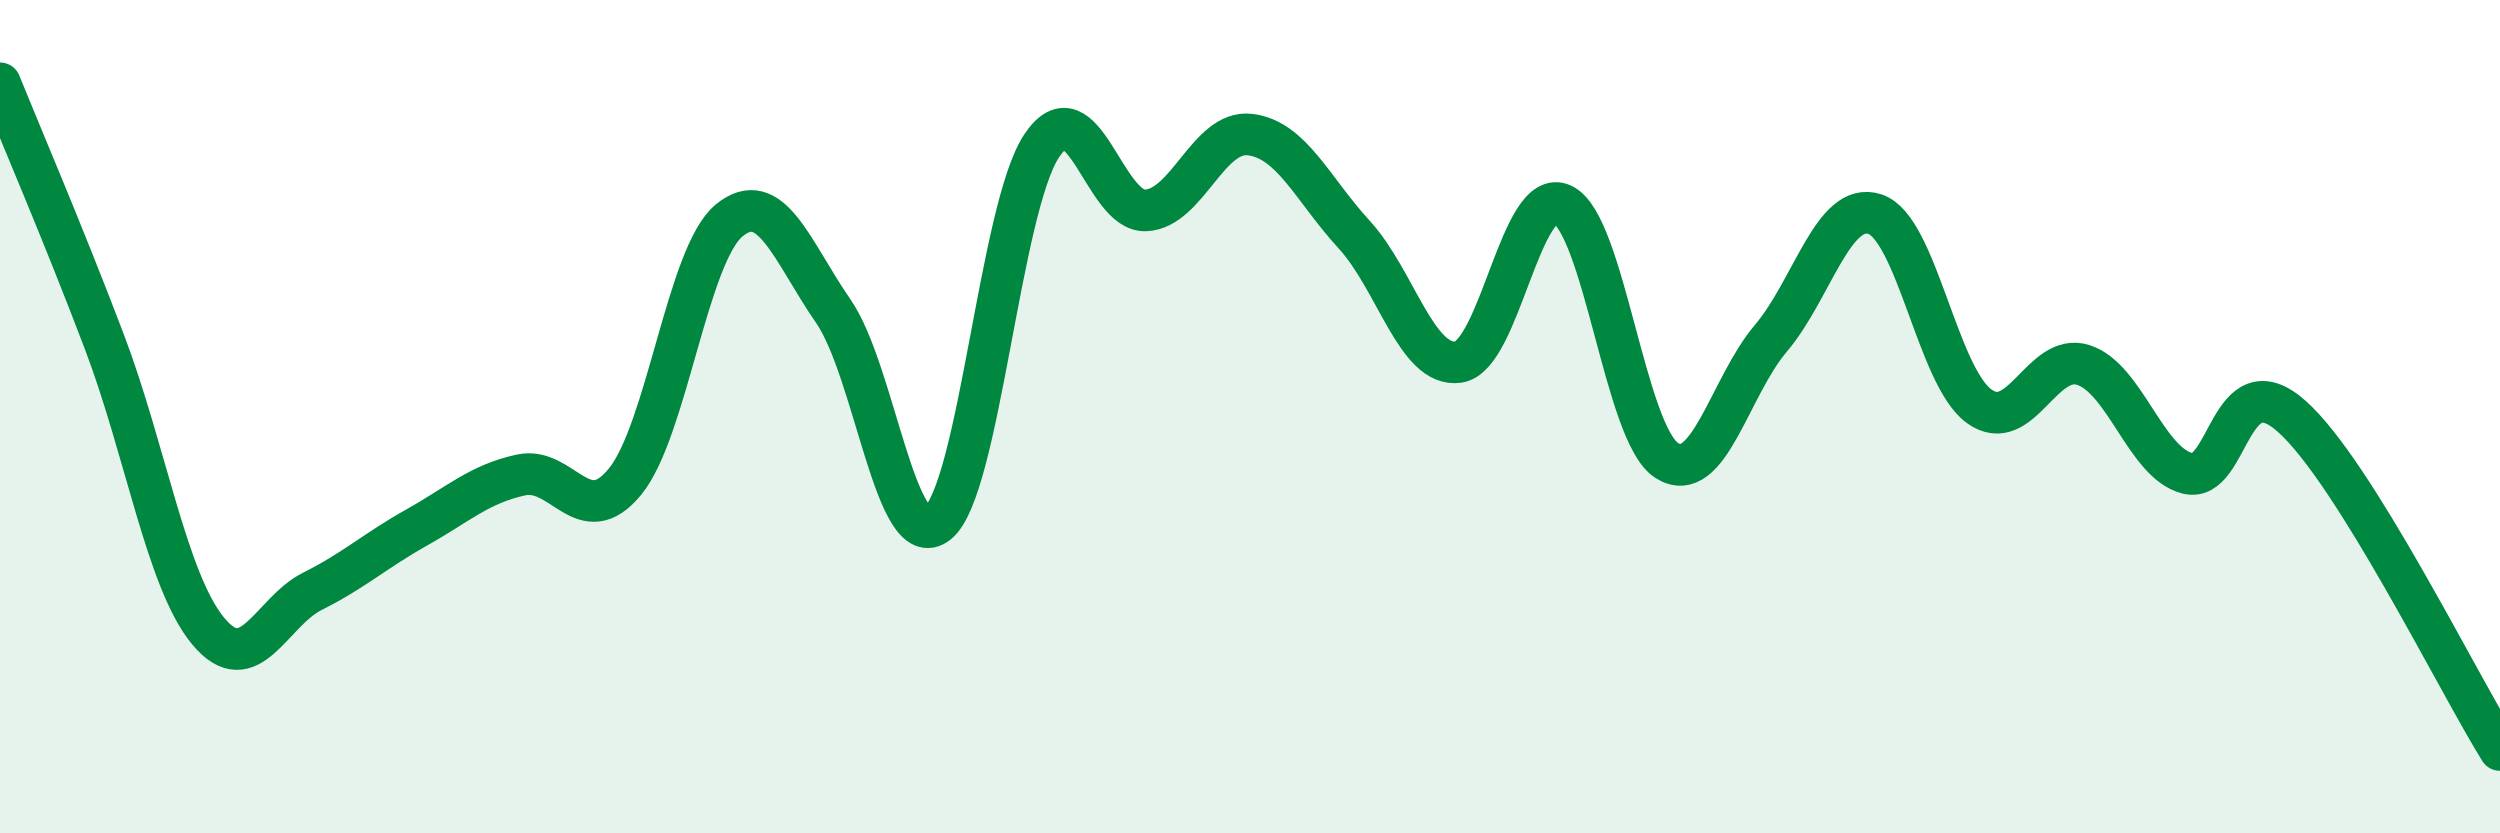 
    <svg width="60" height="20" viewBox="0 0 60 20" xmlns="http://www.w3.org/2000/svg">
      <path
        d="M 0,2 C 0.5,3.24 1.5,5.56 2.5,8.19 C 3.5,10.82 4,13.95 5,15.15 C 6,16.35 6.5,14.69 7.5,14.19 C 8.5,13.69 9,13.22 10,12.66 C 11,12.1 11.5,11.62 12.5,11.4 C 13.5,11.18 14,12.78 15,11.56 C 16,10.34 16.5,6.11 17.5,5.29 C 18.5,4.47 19,6.02 20,7.47 C 21,8.92 21.5,13.35 22.5,12.56 C 23.5,11.77 24,5 25,3.5 C 26,2 26.5,5.1 27.5,5.05 C 28.5,5 29,3.11 30,3.23 C 31,3.35 31.5,4.54 32.5,5.63 C 33.5,6.72 34,8.83 35,8.69 C 36,8.55 36.5,4.44 37.5,4.91 C 38.5,5.38 39,10.41 40,11.05 C 41,11.69 41.5,9.3 42.5,8.12 C 43.5,6.94 44,4.81 45,5.14 C 46,5.47 46.5,9.03 47.5,9.75 C 48.5,10.47 49,8.44 50,8.76 C 51,9.08 51.5,11.11 52.5,11.36 C 53.5,11.61 53.5,8.66 55,9.99 C 56.5,11.32 59,16.4 60,18L60 20L0 20Z"
        fill="#008740"
        opacity="0.1"
        stroke-linecap="round"
        stroke-linejoin="round"
      />
      <path
        d="M 0,2 C 0.5,3.24 1.5,5.56 2.5,8.19 C 3.5,10.82 4,13.95 5,15.15 C 6,16.35 6.5,14.69 7.5,14.19 C 8.5,13.69 9,13.22 10,12.66 C 11,12.1 11.5,11.62 12.5,11.4 C 13.5,11.18 14,12.78 15,11.56 C 16,10.34 16.5,6.11 17.5,5.29 C 18.5,4.47 19,6.02 20,7.47 C 21,8.92 21.5,13.35 22.5,12.56 C 23.5,11.77 24,5 25,3.5 C 26,2 26.5,5.1 27.5,5.05 C 28.5,5 29,3.11 30,3.23 C 31,3.35 31.5,4.54 32.5,5.63 C 33.5,6.72 34,8.83 35,8.69 C 36,8.55 36.5,4.44 37.5,4.91 C 38.5,5.38 39,10.41 40,11.05 C 41,11.69 41.5,9.3 42.5,8.12 C 43.5,6.94 44,4.81 45,5.14 C 46,5.47 46.5,9.03 47.5,9.75 C 48.5,10.47 49,8.44 50,8.76 C 51,9.08 51.5,11.11 52.5,11.36 C 53.5,11.61 53.5,8.66 55,9.99 C 56.5,11.32 59,16.4 60,18"
        stroke="#008740"
        stroke-width="1"
        fill="none"
        stroke-linecap="round"
        stroke-linejoin="round"
      />
    </svg>
  